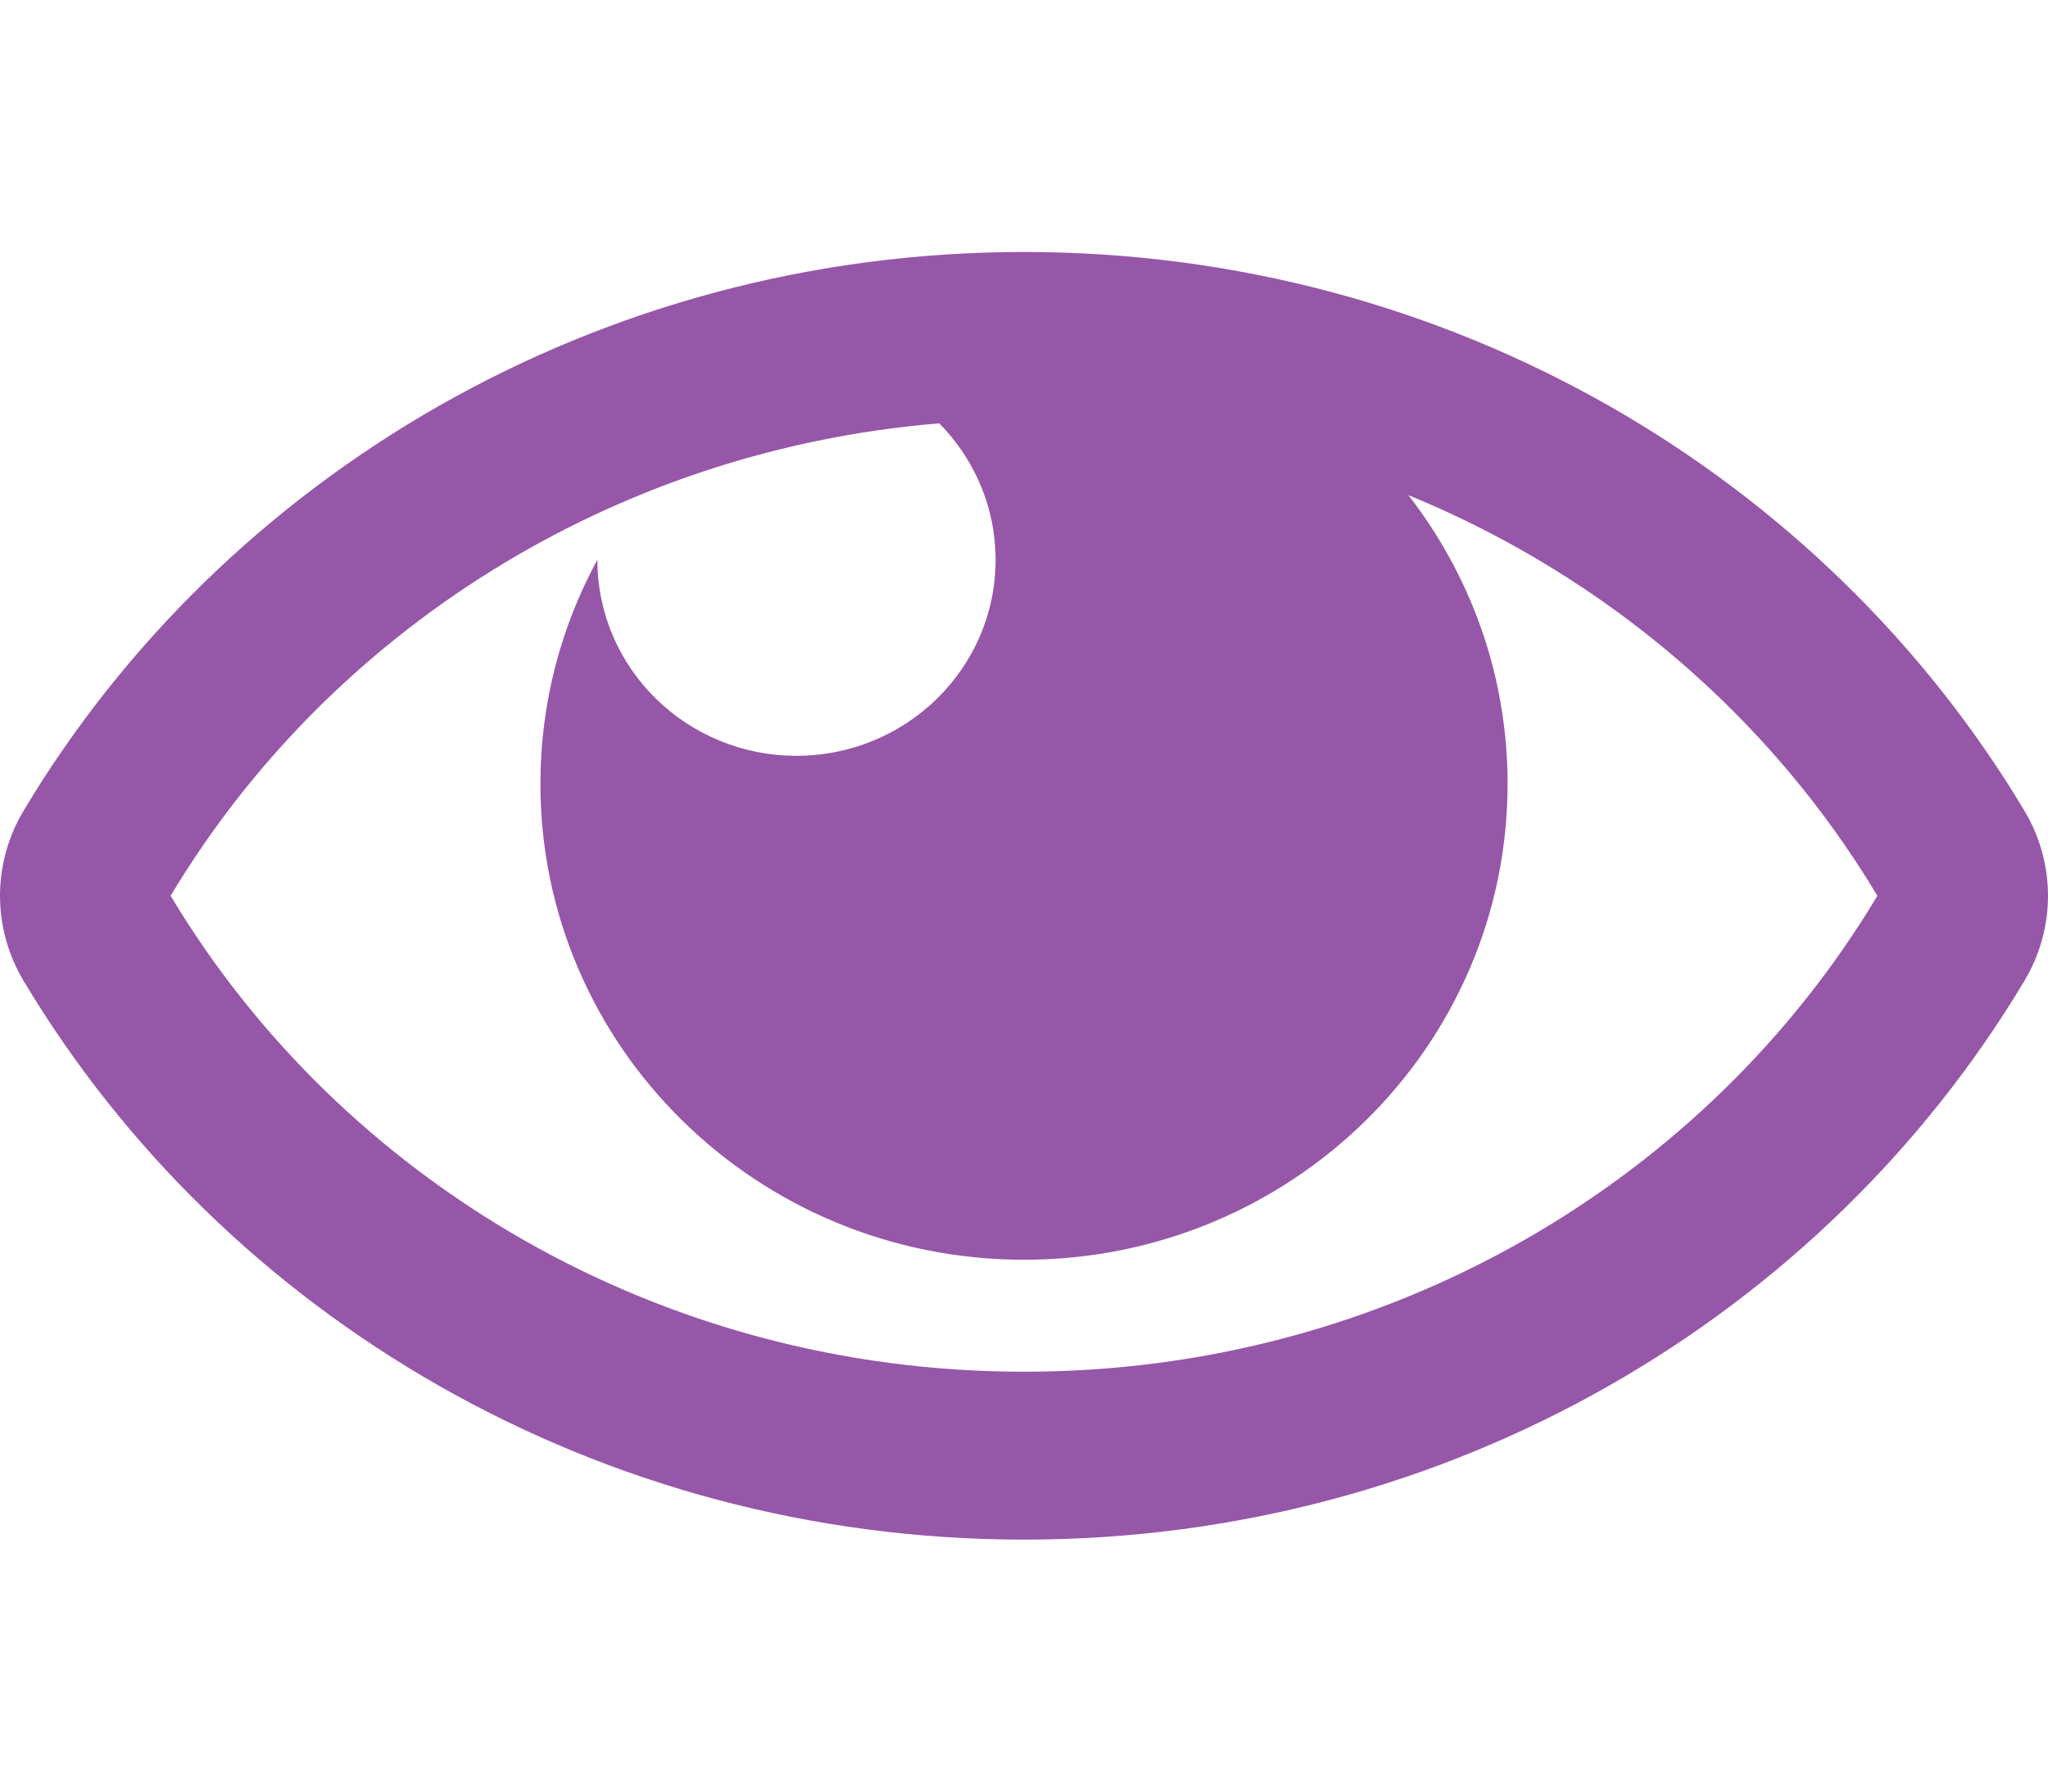 <svg width="16" height="14" viewBox="0 0 16 14" fill="none" xmlns="http://www.w3.org/2000/svg">
<g clip-path="url(#clip0)">
<path d="M15.815 6.334C14.249 3.717 11.328 1.969 8 1.969C4.671 1.969 1.75 3.719 0.185 6.334C0.064 6.536 0 6.766 0 7C0 7.234 0.064 7.464 0.185 7.666C1.751 10.283 4.672 12.031 8 12.031C11.329 12.031 14.25 10.281 15.815 7.666C15.936 7.464 16 7.234 16 7C16 6.766 15.936 6.536 15.815 6.334ZM8 10.719C5.151 10.719 2.664 9.223 1.333 7C2.56 4.951 4.769 3.52 7.338 3.308C7.61 3.584 7.778 3.96 7.778 4.375C7.778 5.221 7.081 5.906 6.222 5.906C5.363 5.906 4.667 5.221 4.667 4.375L4.667 4.374C4.383 4.896 4.222 5.492 4.222 6.125C4.222 8.179 5.914 9.844 8 9.844C10.086 9.844 11.778 8.179 11.778 6.125C11.778 5.277 11.489 4.495 11.003 3.869C12.547 4.502 13.834 5.608 14.667 7C13.336 9.223 10.849 10.719 8 10.719Z" fill="#9657A8"/>
</g>
<defs>
<clipPath id="clip0">
<rect width="16" height="14" fill="white"/>
</clipPath>
</defs>
</svg>
